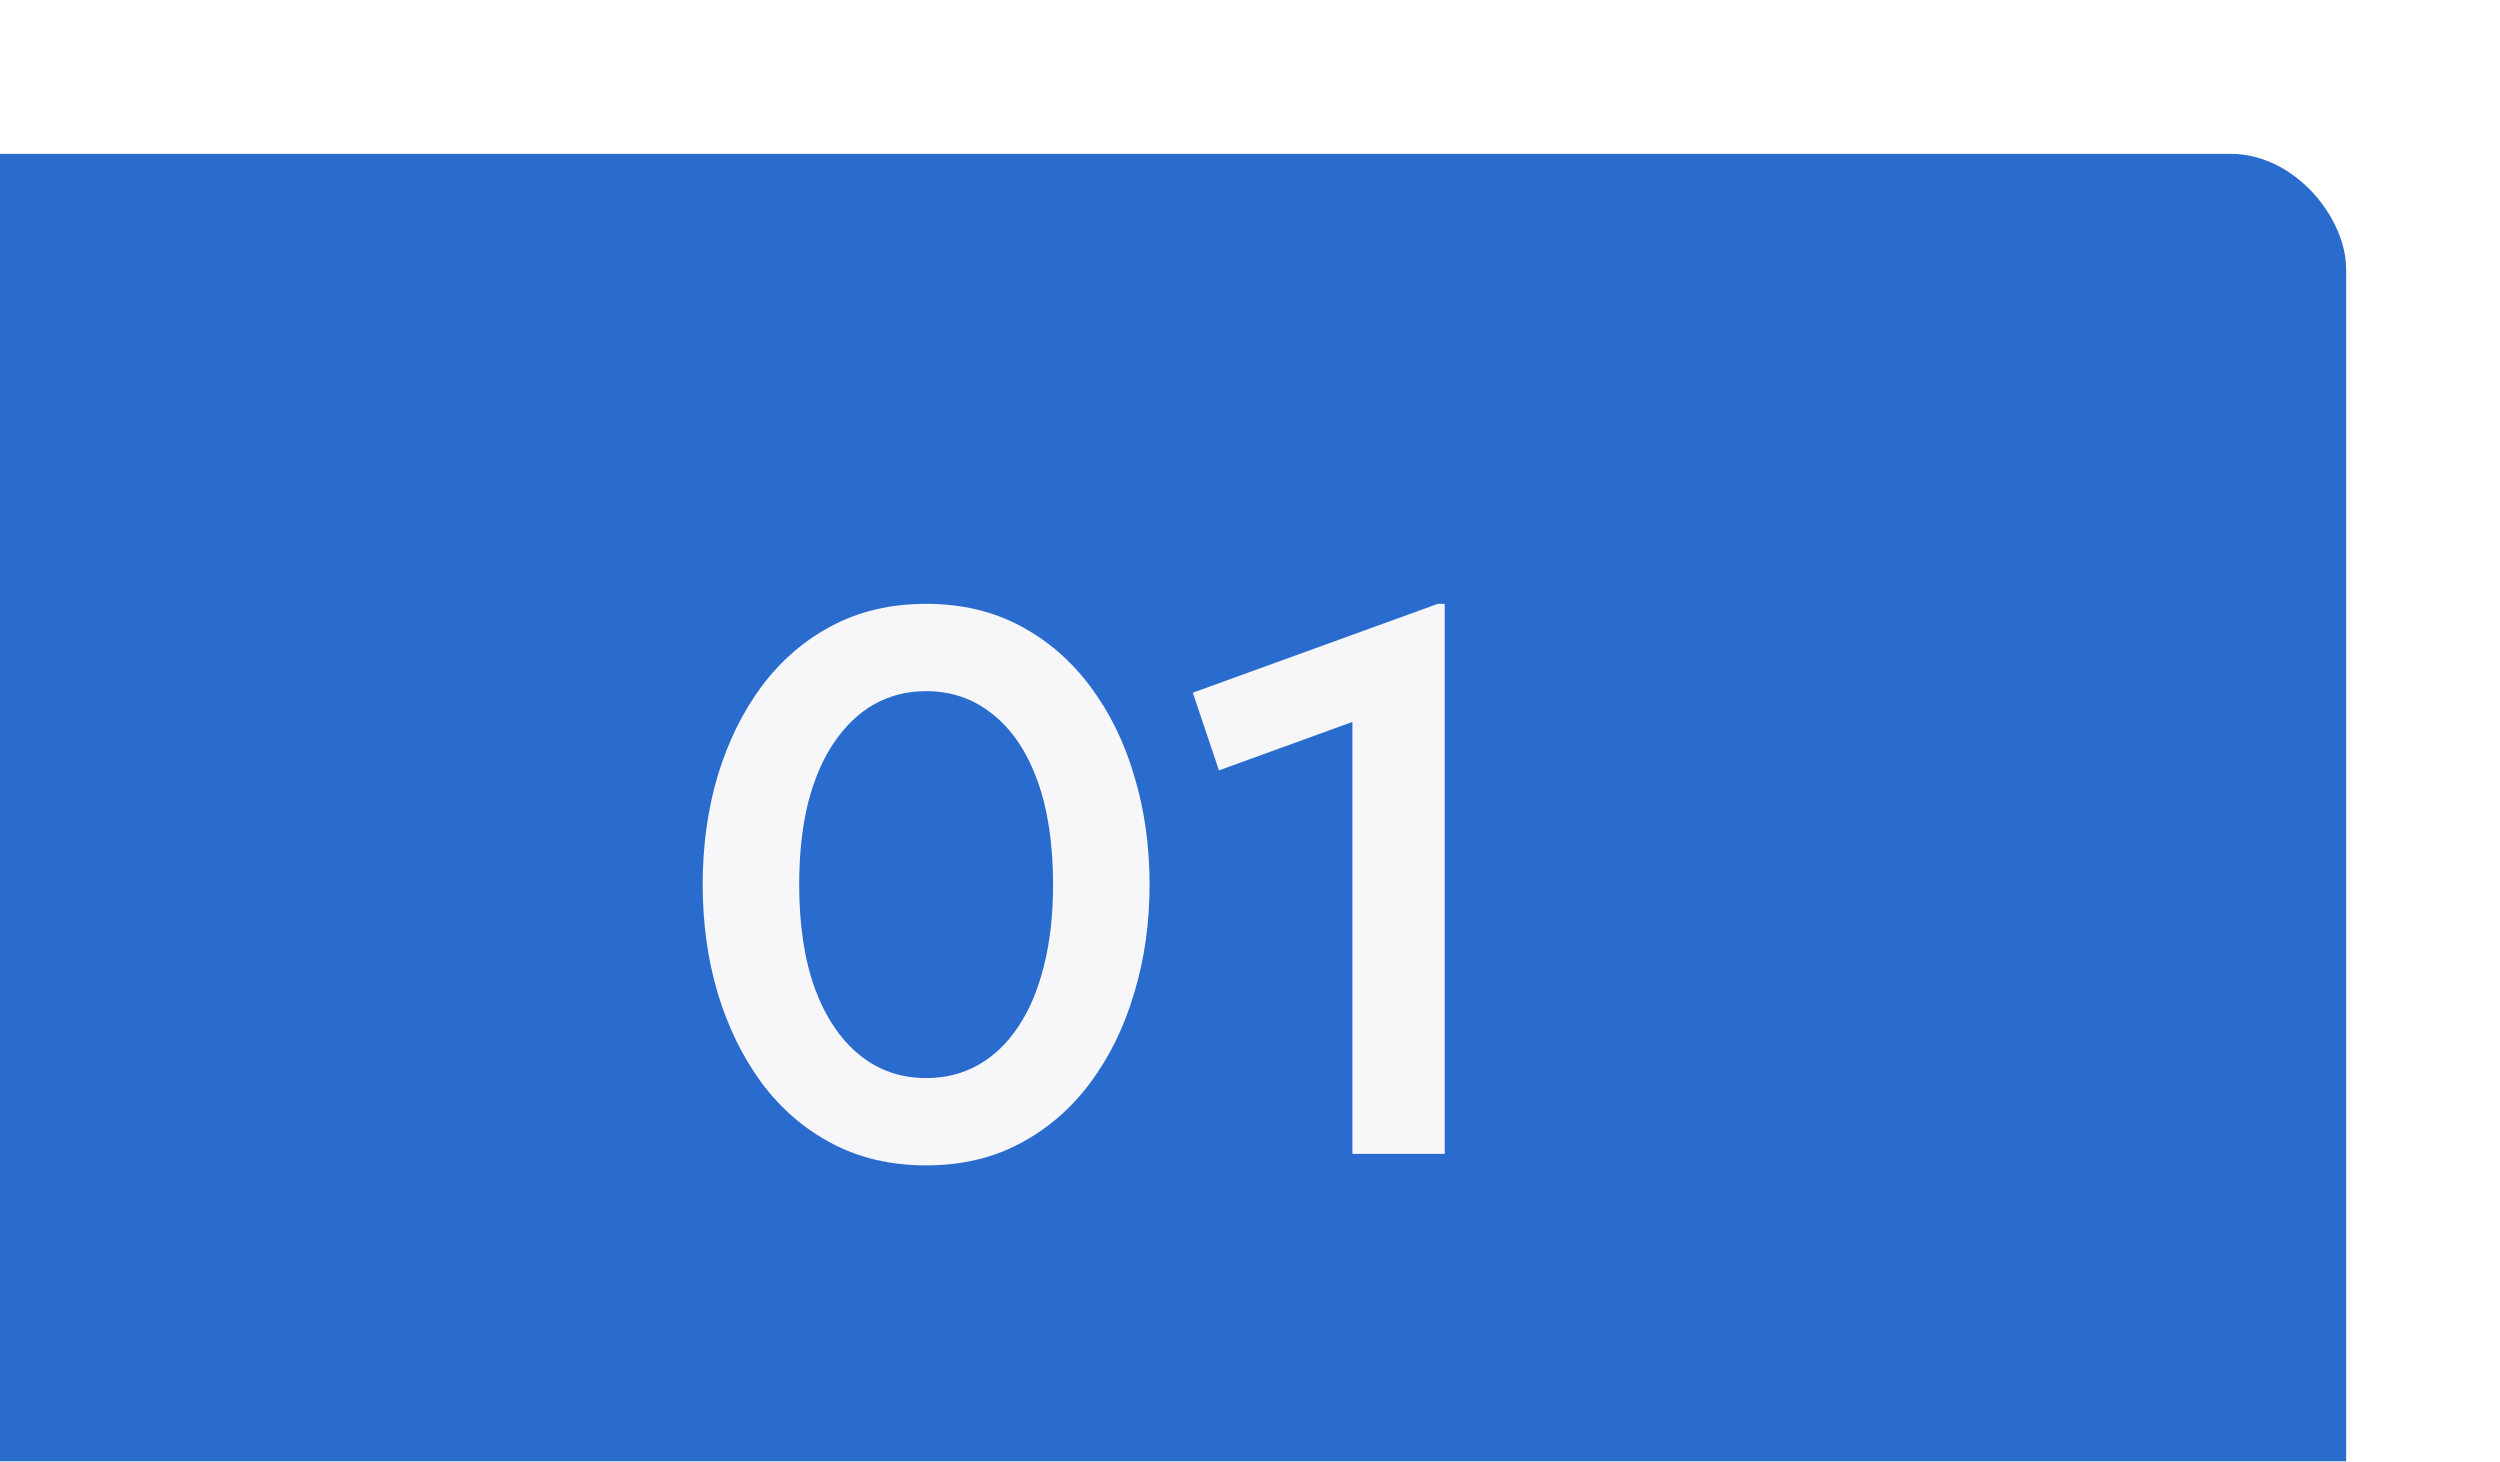 <?xml version="1.0" encoding="UTF-8"?> <svg xmlns="http://www.w3.org/2000/svg" width="65" height="38" viewBox="0 0 65 38" fill="none"><g filter="url(#filter0_i_497_221)"><rect width="65" height="38" rx="3" fill="#296CCD"></rect><path d="M28.079 26.3C27.166 26.3 26.349 26.11 25.63 25.73C24.91 25.35 24.299 24.823 23.799 24.15C23.306 23.477 22.926 22.7 22.66 21.82C22.399 20.94 22.27 20 22.27 19C22.27 17.993 22.399 17.05 22.66 16.17C22.926 15.29 23.306 14.517 23.799 13.85C24.299 13.177 24.91 12.65 25.63 12.27C26.349 11.89 27.166 11.7 28.079 11.7C28.993 11.7 29.806 11.89 30.52 12.27C31.239 12.65 31.849 13.177 32.349 13.85C32.849 14.517 33.23 15.29 33.489 16.17C33.756 17.05 33.889 17.993 33.889 19C33.889 20 33.756 20.94 33.489 21.82C33.23 22.7 32.849 23.477 32.349 24.15C31.849 24.823 31.239 25.35 30.52 25.73C29.806 26.11 28.993 26.3 28.079 26.3ZM28.079 24.03C28.579 24.03 29.029 23.917 29.43 23.69C29.836 23.463 30.183 23.133 30.47 22.7C30.763 22.267 30.986 21.74 31.14 21.12C31.299 20.5 31.38 19.793 31.38 19C31.38 17.94 31.243 17.037 30.97 16.29C30.696 15.537 30.309 14.963 29.809 14.57C29.316 14.17 28.739 13.97 28.079 13.97C27.586 13.97 27.136 14.083 26.73 14.31C26.329 14.537 25.983 14.867 25.689 15.3C25.396 15.727 25.169 16.253 25.009 16.88C24.856 17.5 24.779 18.207 24.779 19C24.779 20.053 24.916 20.957 25.189 21.71C25.47 22.457 25.856 23.03 26.349 23.43C26.843 23.83 27.419 24.03 28.079 24.03ZM39.163 26V14.77L35.693 16.03L35.013 14.01L41.383 11.7H41.563V26H39.163Z" fill="#F7F7FA"></path></g><defs><filter id="filter0_i_497_221" x="-4" y="0" width="69" height="42" filterUnits="userSpaceOnUse" color-interpolation-filters="sRGB"><feFlood flood-opacity="0" result="BackgroundImageFix"></feFlood><feBlend mode="normal" in="SourceGraphic" in2="BackgroundImageFix" result="shape"></feBlend><feColorMatrix in="SourceAlpha" type="matrix" values="0 0 0 0 0 0 0 0 0 0 0 0 0 0 0 0 0 0 127 0" result="hardAlpha"></feColorMatrix><feOffset dx="-4" dy="4"></feOffset><feGaussianBlur stdDeviation="8.15"></feGaussianBlur><feComposite in2="hardAlpha" operator="arithmetic" k2="-1" k3="1"></feComposite><feColorMatrix type="matrix" values="0 0 0 0 1 0 0 0 0 1 0 0 0 0 1 0 0 0 0.35 0"></feColorMatrix><feBlend mode="normal" in2="shape" result="effect1_innerShadow_497_221"></feBlend></filter></defs></svg> 